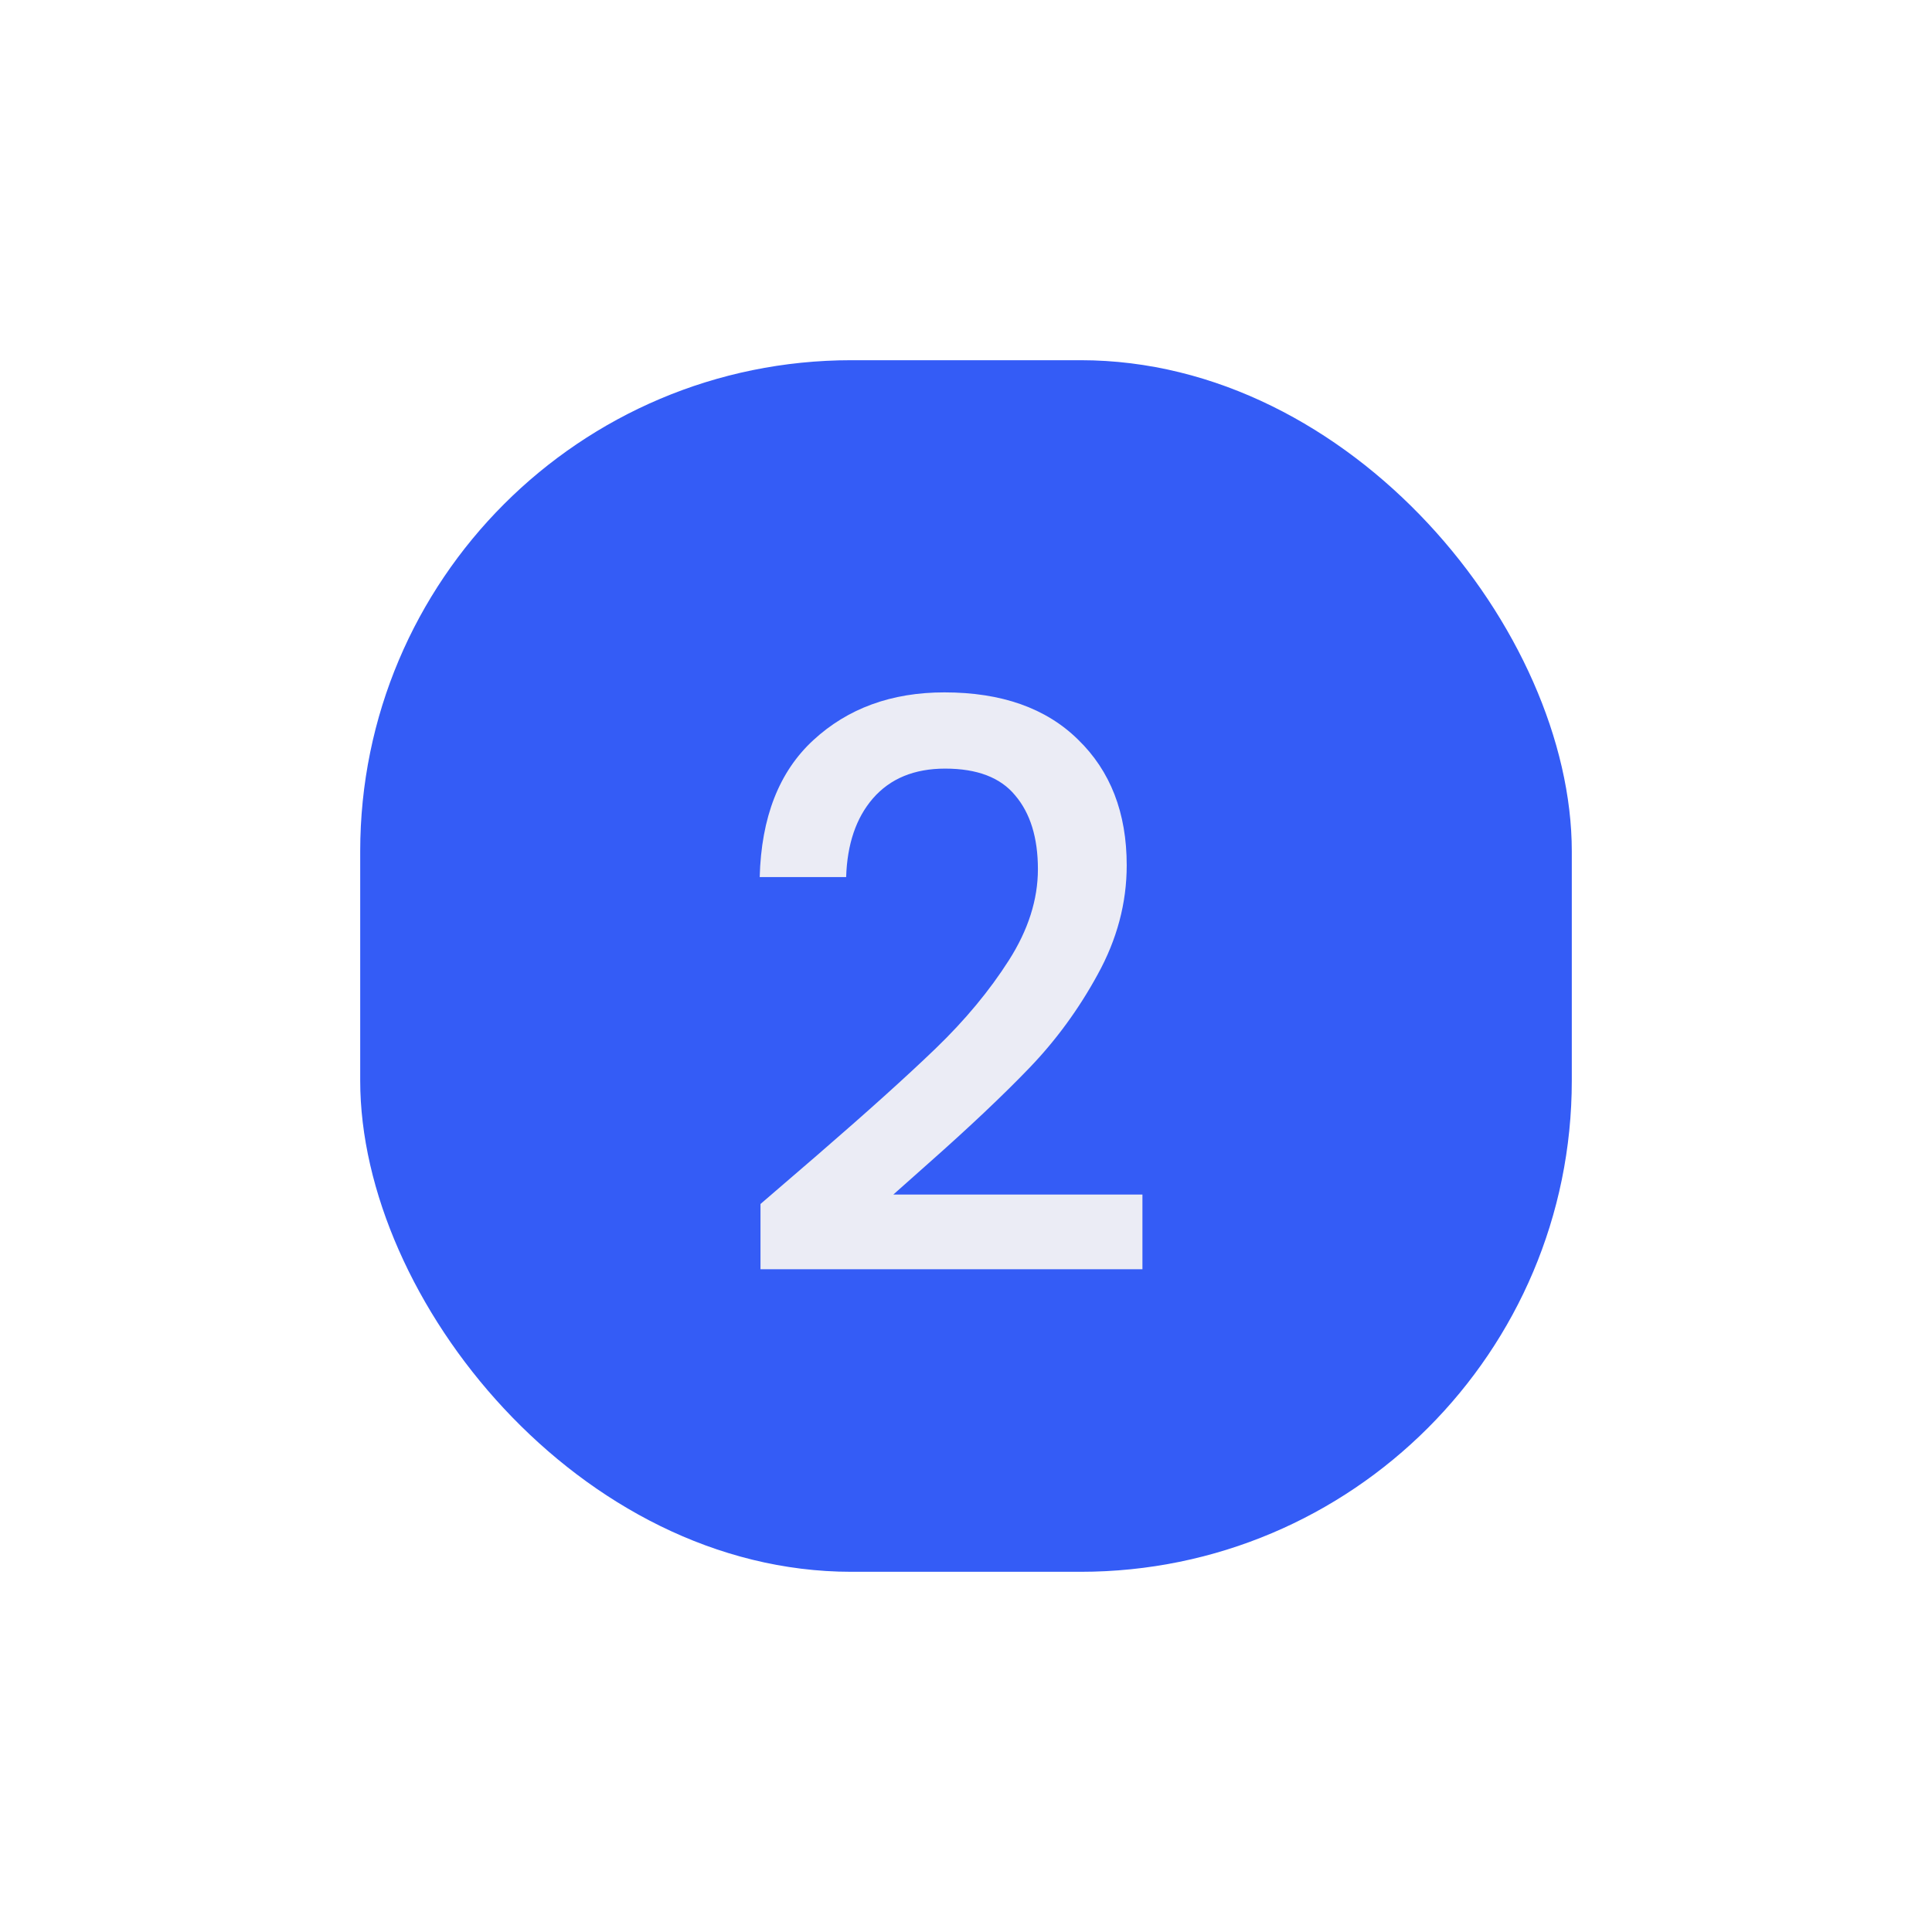 <?xml version="1.0" encoding="UTF-8"?> <svg xmlns="http://www.w3.org/2000/svg" width="59" height="59" viewBox="0 0 59 59" fill="none"><g filter="url(#filter0_di_1180_2086)"><g filter="url(#filter1_di_1180_2086)" data-figma-bg-blur-radius="15"><rect x="11" y="11" width="37" height="37" rx="15" fill="#345CF6"></rect></g></g><path d="M24.952 35.28C26.488 33.952 27.696 32.864 28.576 32.016C29.472 31.152 30.216 30.256 30.808 29.328C31.4 28.4 31.696 27.472 31.696 26.544C31.696 25.584 31.464 24.832 31 24.288C30.552 23.744 29.84 23.472 28.864 23.472C27.92 23.472 27.184 23.776 26.656 24.384C26.144 24.976 25.872 25.776 25.84 26.784H23.2C23.248 24.96 23.792 23.568 24.832 22.608C25.888 21.632 27.224 21.144 28.84 21.144C30.584 21.144 31.944 21.624 32.92 22.584C33.912 23.544 34.408 24.824 34.408 26.424C34.408 27.576 34.112 28.688 33.52 29.76C32.944 30.816 32.248 31.768 31.432 32.616C30.632 33.448 29.608 34.416 28.36 35.52L27.28 36.48H34.888V38.76H23.224V36.768L24.952 35.28Z" fill="#EBECF5"></path><defs><filter id="filter0_di_1180_2086" x="-4" y="-4" width="67" height="67" filterUnits="userSpaceOnUse" color-interpolation-filters="sRGB"><feFlood flood-opacity="0" result="BackgroundImageFix"></feFlood><feColorMatrix in="SourceAlpha" type="matrix" values="0 0 0 0 0 0 0 0 0 0 0 0 0 0 0 0 0 0 127 0" result="hardAlpha"></feColorMatrix><feOffset></feOffset><feGaussianBlur stdDeviation="5.1"></feGaussianBlur><feComposite in2="hardAlpha" operator="out"></feComposite><feColorMatrix type="matrix" values="0 0 0 0 1 0 0 0 0 1 0 0 0 0 1 0 0 0 0.25 0"></feColorMatrix><feBlend mode="normal" in2="BackgroundImageFix" result="effect1_dropShadow_1180_2086"></feBlend><feBlend mode="normal" in="SourceGraphic" in2="effect1_dropShadow_1180_2086" result="shape"></feBlend><feColorMatrix in="SourceAlpha" type="matrix" values="0 0 0 0 0 0 0 0 0 0 0 0 0 0 0 0 0 0 127 0" result="hardAlpha"></feColorMatrix><feOffset></feOffset><feGaussianBlur stdDeviation="7.5"></feGaussianBlur><feComposite in2="hardAlpha" operator="arithmetic" k2="-1" k3="1"></feComposite><feColorMatrix type="matrix" values="0 0 0 0 1 0 0 0 0 1 0 0 0 0 1 0 0 0 0.25 0"></feColorMatrix><feBlend mode="normal" in2="shape" result="effect2_innerShadow_1180_2086"></feBlend></filter><filter id="filter1_di_1180_2086" x="-4" y="-4" width="67" height="67" filterUnits="userSpaceOnUse" color-interpolation-filters="sRGB"><feFlood flood-opacity="0" result="BackgroundImageFix"></feFlood><feColorMatrix in="SourceAlpha" type="matrix" values="0 0 0 0 0 0 0 0 0 0 0 0 0 0 0 0 0 0 127 0" result="hardAlpha"></feColorMatrix><feOffset></feOffset><feGaussianBlur stdDeviation="5.1"></feGaussianBlur><feComposite in2="hardAlpha" operator="out"></feComposite><feColorMatrix type="matrix" values="0 0 0 0 1 0 0 0 0 1 0 0 0 0 1 0 0 0 0.25 0"></feColorMatrix><feBlend mode="normal" in2="BackgroundImageFix" result="effect1_dropShadow_1180_2086"></feBlend><feBlend mode="normal" in="SourceGraphic" in2="effect1_dropShadow_1180_2086" result="shape"></feBlend><feColorMatrix in="SourceAlpha" type="matrix" values="0 0 0 0 0 0 0 0 0 0 0 0 0 0 0 0 0 0 127 0" result="hardAlpha"></feColorMatrix><feOffset></feOffset><feGaussianBlur stdDeviation="7.5"></feGaussianBlur><feComposite in2="hardAlpha" operator="arithmetic" k2="-1" k3="1"></feComposite><feColorMatrix type="matrix" values="0 0 0 0 1 0 0 0 0 1 0 0 0 0 1 0 0 0 0.25 0"></feColorMatrix><feBlend mode="normal" in2="shape" result="effect2_innerShadow_1180_2086"></feBlend></filter><clipPath id="bgblur_0_1180_2086_clip_path" transform="translate(4 4)"><rect x="11" y="11" width="37" height="37" rx="15"></rect></clipPath></defs></svg> 
